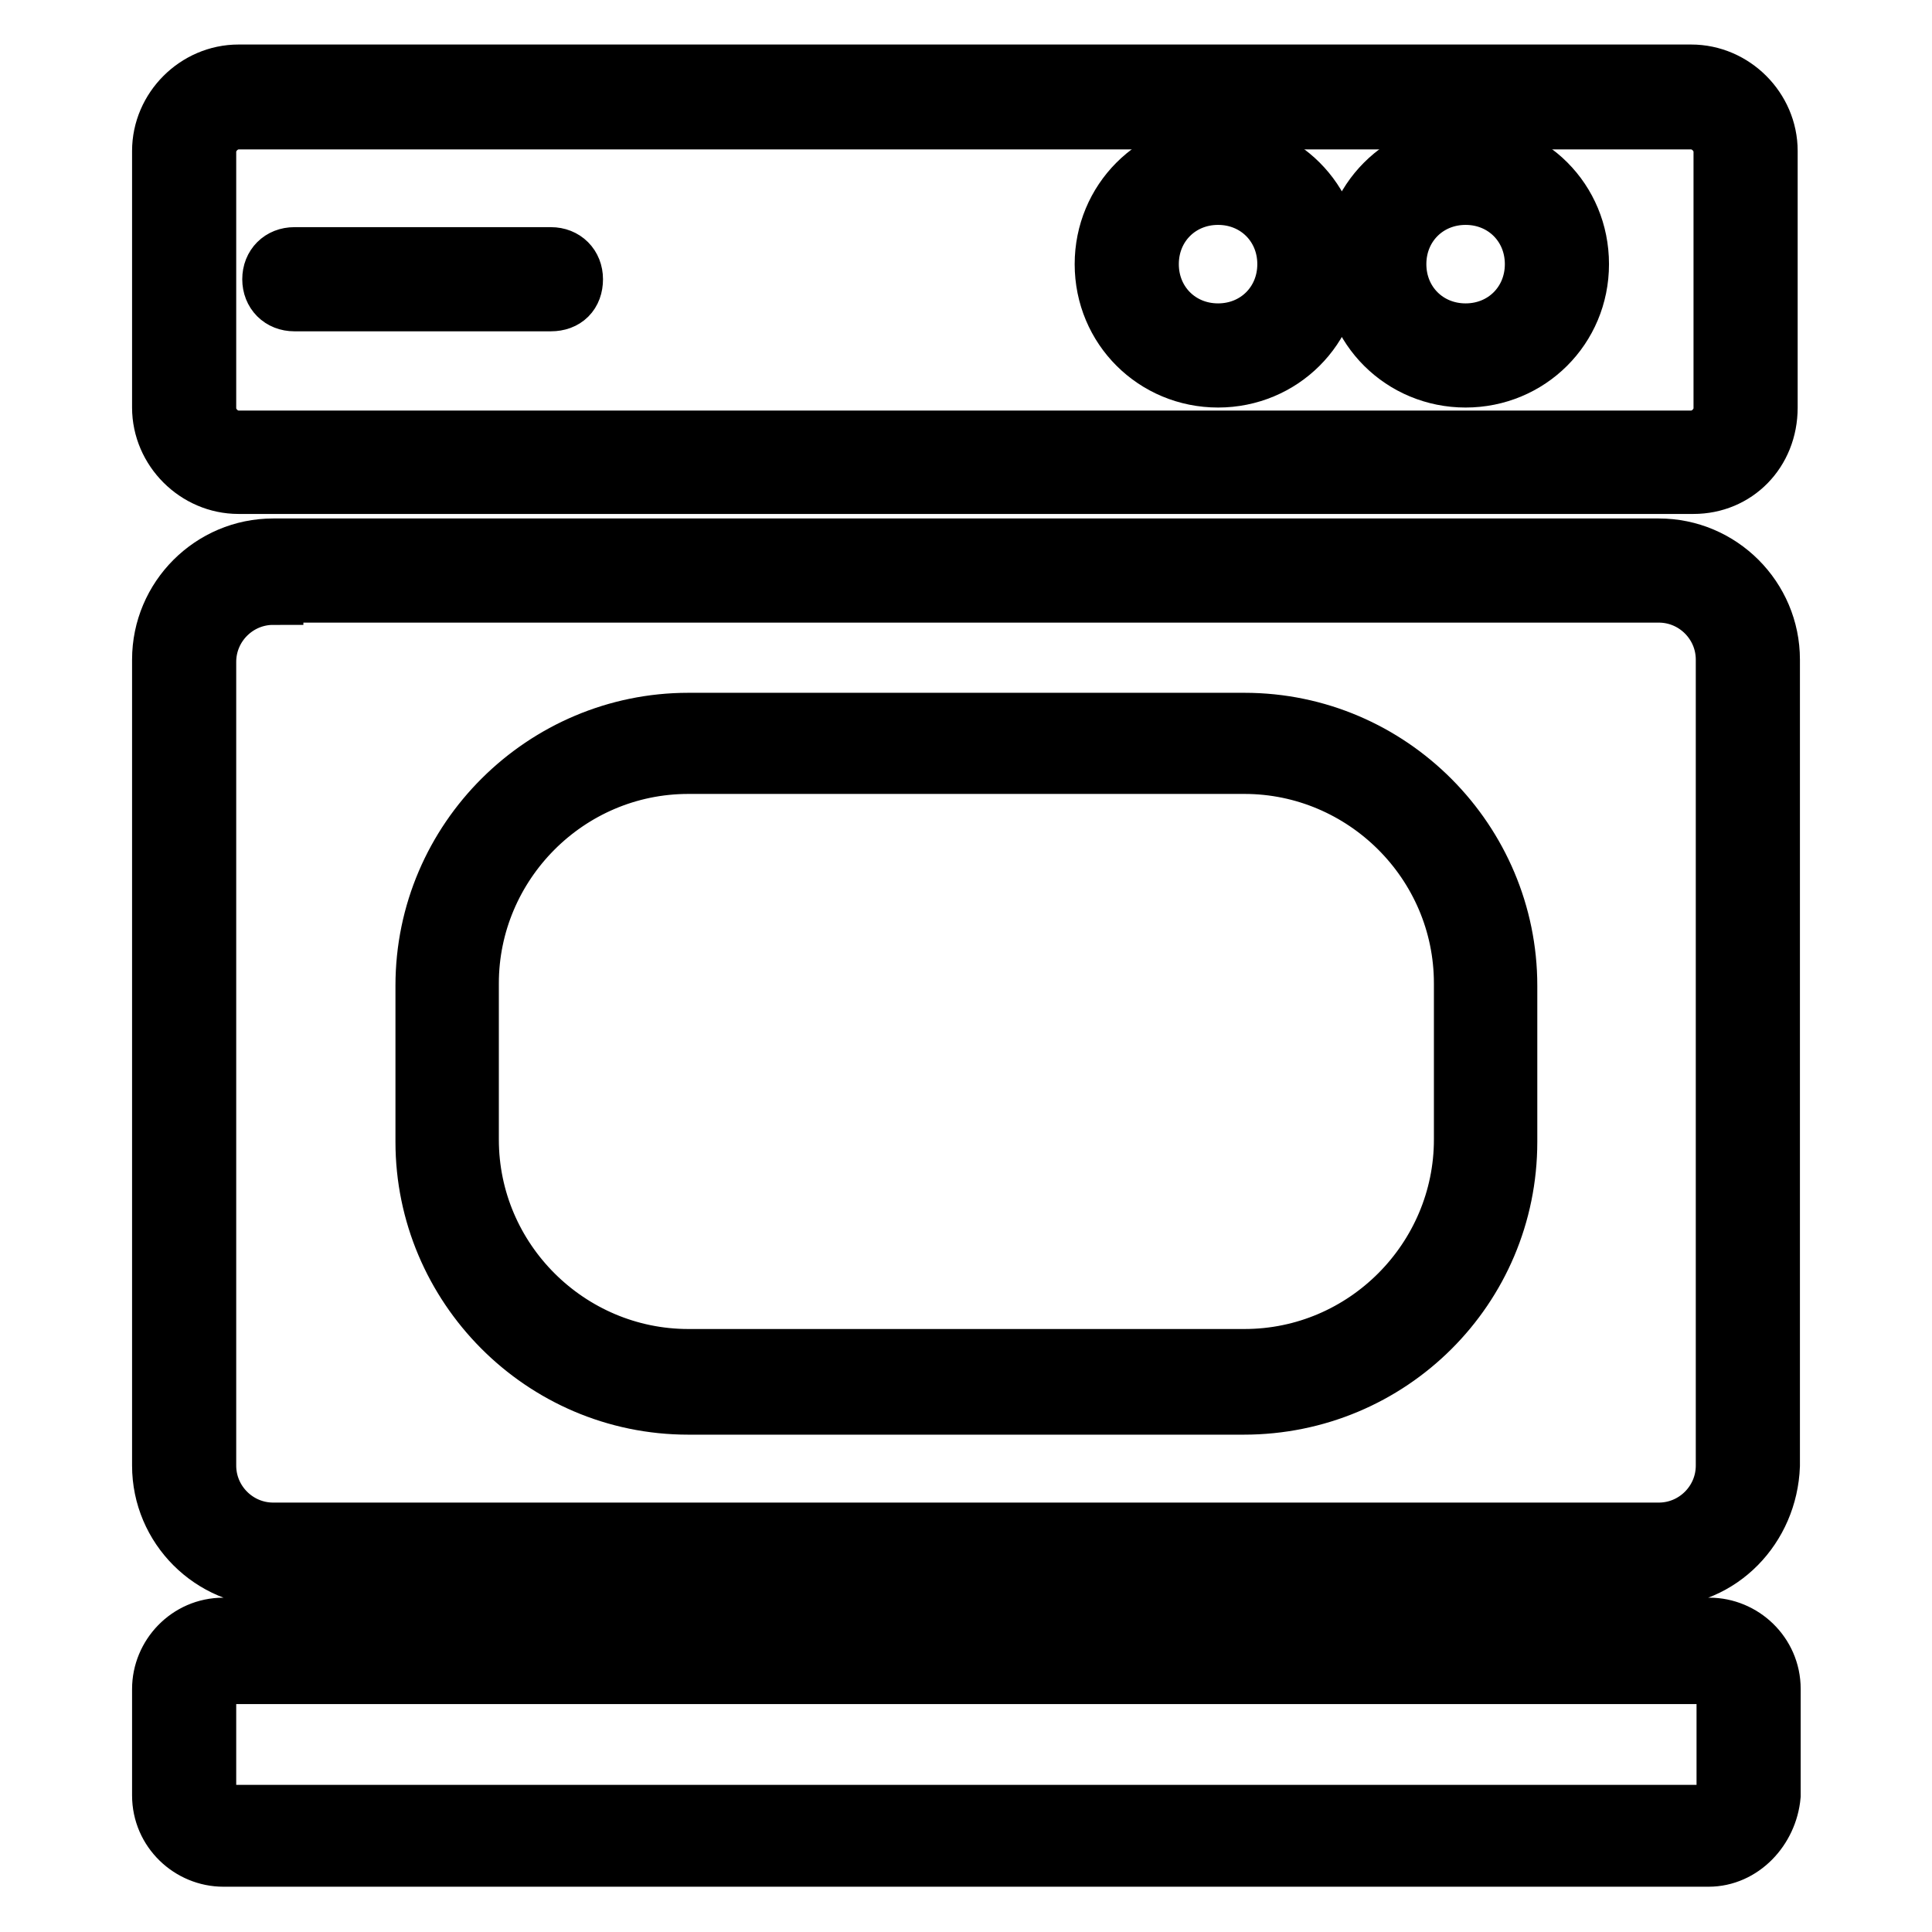<?xml version="1.0" encoding="utf-8"?>
<!-- Svg Vector Icons : http://www.onlinewebfonts.com/icon -->
<!DOCTYPE svg PUBLIC "-//W3C//DTD SVG 1.1//EN" "http://www.w3.org/Graphics/SVG/1.1/DTD/svg11.dtd">
<svg version="1.1" xmlns="http://www.w3.org/2000/svg" xmlns:xlink="http://www.w3.org/1999/xlink" x="0px" y="0px" viewBox="0 0 256 256" enable-background="new 0 0 256 256" xml:space="preserve">
<g> <path stroke-width="8" fill-opacity="0" stroke="#000000"  d="M224.4,64.1H31.6c-5.5,0-10.1-4.6-10.1-10.1v-34c0-5.5,4.6-10.1,10.1-10.1h192.5c5.5,0,10.1,4.6,10.1,10.1 v34C234.2,59.8,229.9,64.1,224.4,64.1z M31.6,15.8c-2.3,0-4.3,2-4.3,4.3v34c0,2.3,2,4.3,4.3,4.3h192.5c2.3,0,4.3-2,4.3-4.3v-34 c0-2.3-2-4.3-4.3-4.3H31.6z M226.4,246H29.6c-4.3,0-8.1-3.5-8.1-8.1v-14.1c0-4.3,3.5-8.1,8.1-8.1h196.9c4.3,0,8.1,3.5,8.1,8.1v14.1 C234.2,242.3,230.7,246,226.4,246z M29.6,221.8c-1.2,0-2.3,0.9-2.3,2.3v14.1c0,1.2,0.9,2.3,2.3,2.3h196.9c1.2,0,2.3-0.9,2.3-2.3 v-14.1c0-1.2-0.9-2.3-2.3-2.3H29.6z M219.8,208.9H36.2c-8.1,0-14.7-6.6-14.7-14.7V87.4c0-8.1,6.6-14.7,14.7-14.7h183.6 c8.1,0,14.7,6.6,14.7,14.7v106.8C234.2,202.3,227.9,208.9,219.8,208.9z M36.2,78.8c-4.9,0-8.9,4-8.9,8.9v106.5c0,4.9,4,8.9,8.9,8.9 h183.6c4.9,0,8.9-4,8.9-8.9V87.4c0-4.9-4-8.9-8.9-8.9H36.2V78.8z"/> <path stroke-width="8" fill-opacity="0" stroke="#000000"  d="M164.8,186.1H91.2c-19.3,0-34.8-15.8-34.8-34.8v-20.7c0-19.3,15.8-34.8,34.8-34.8h73.7 c19.3,0,34.8,15.8,34.8,34.8v20.7C199.7,170.6,184.1,186.1,164.8,186.1L164.8,186.1z M91.2,101.2c-16.1,0-29.1,13.2-29.1,29.1V151 c0,16.1,13.2,29.1,29.1,29.1h73.7c16.1,0,29.1-13.2,29.1-29.1v-20.7c0-16.1-13.2-29.1-29.1-29.1H91.2z M194.2,50 c-8.3,0-15-6.6-15-15c0-8.3,6.6-15,15-15s15,6.6,15,15C209.2,43.4,202.5,50,194.2,50z M194.2,25.8c-5.2,0-9.2,4-9.2,9.2 s4,9.2,9.2,9.2c5.2,0,9.2-4,9.2-9.2S199.4,25.8,194.2,25.8z M161.4,50c-8.3,0-15-6.6-15-15c0-8.3,6.6-15,15-15c8.3,0,15,6.6,15,15 C176.4,43.4,169.7,50,161.4,50z M161.4,25.8c-5.2,0-9.2,4-9.2,9.2s4,9.2,9.2,9.2c5.2,0,9.2-4,9.2-9.2S166.6,25.8,161.4,25.8z  M73,39.9h-34c-1.7,0-2.9-1.2-2.9-2.9c0-1.7,1.2-2.9,2.9-2.9h34c1.7,0,2.9,1.2,2.9,2.9C75.9,38.8,74.8,39.9,73,39.9z"/></g>
</svg>